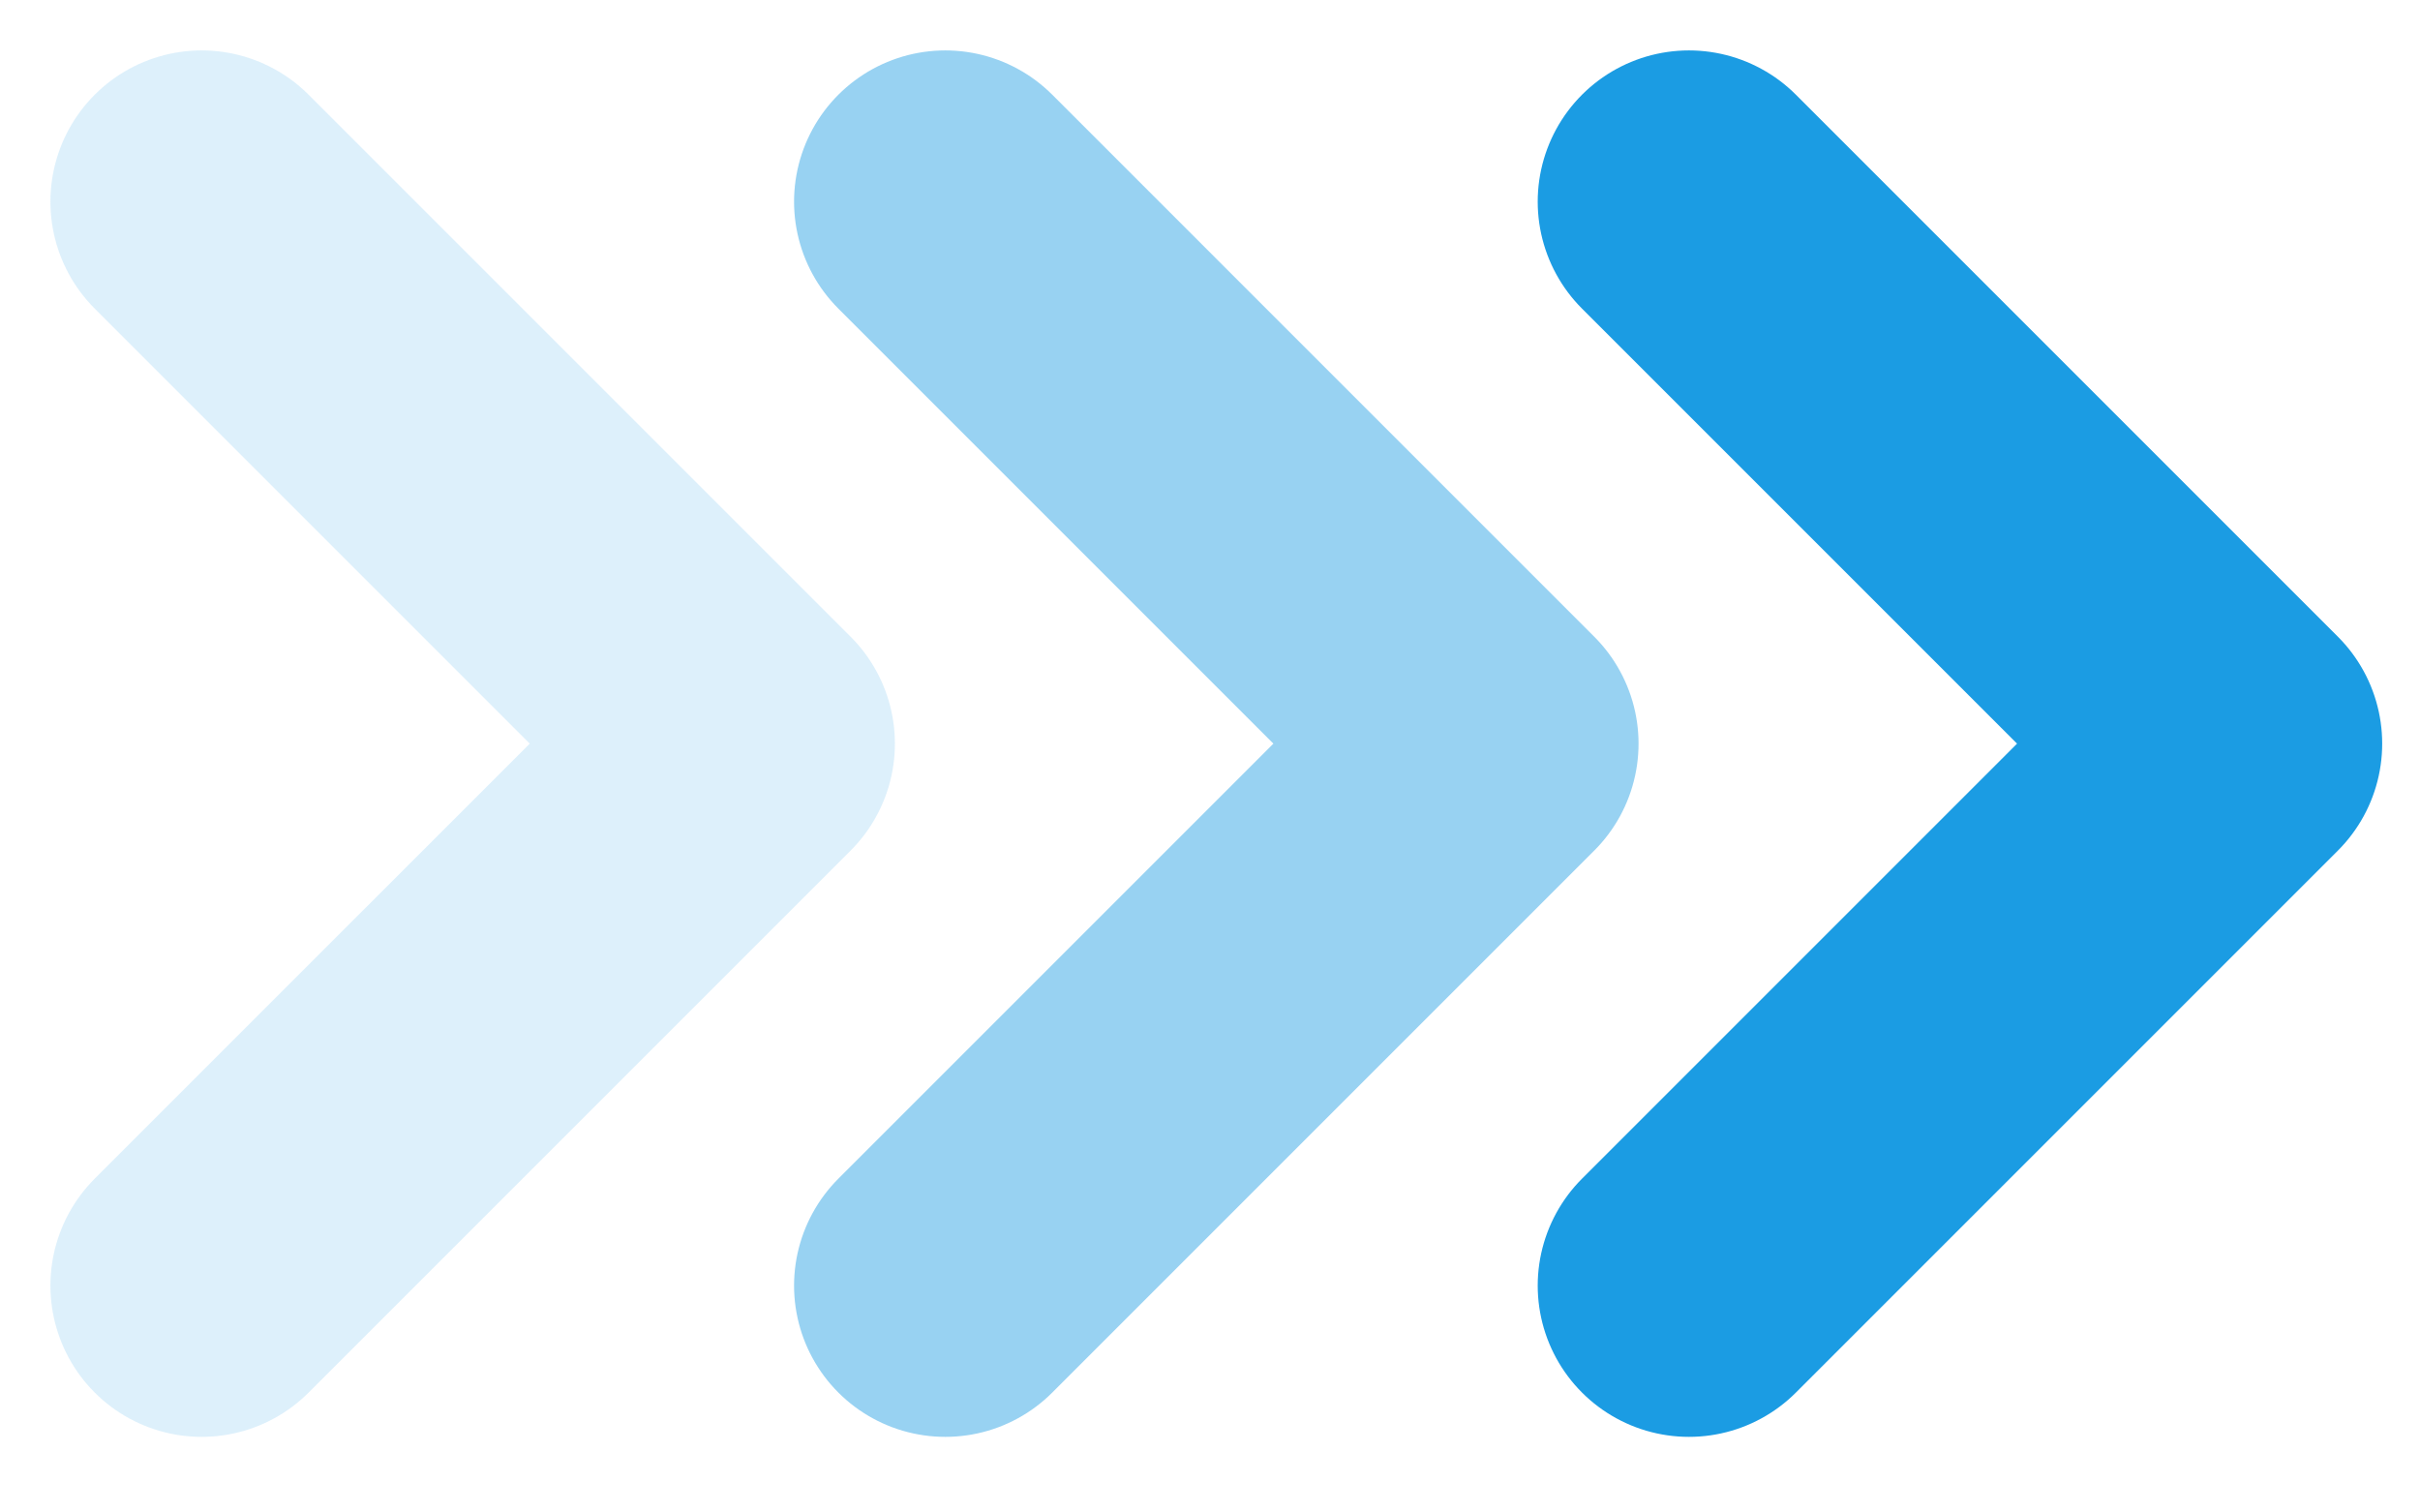 <svg width="24" height="15" viewBox="0 0 24 15" fill="none" xmlns="http://www.w3.org/2000/svg">
<path d="M16.75 2L22.125 7.375L16.75 12.75" stroke="#1B9CE3" stroke-width="3" stroke-linecap="round" stroke-linejoin="round"/>
<path d="M9.375 2L14.75 7.375L9.375 12.75" stroke="#1B9CE3" stroke-opacity="0.45" stroke-width="3" stroke-linecap="round" stroke-linejoin="round"/>
<path d="M2 2L7.375 7.375L2 12.75" stroke="#1B9CE3" stroke-opacity="0.15" stroke-width="3" stroke-linecap="round" stroke-linejoin="round"/>
</svg>
